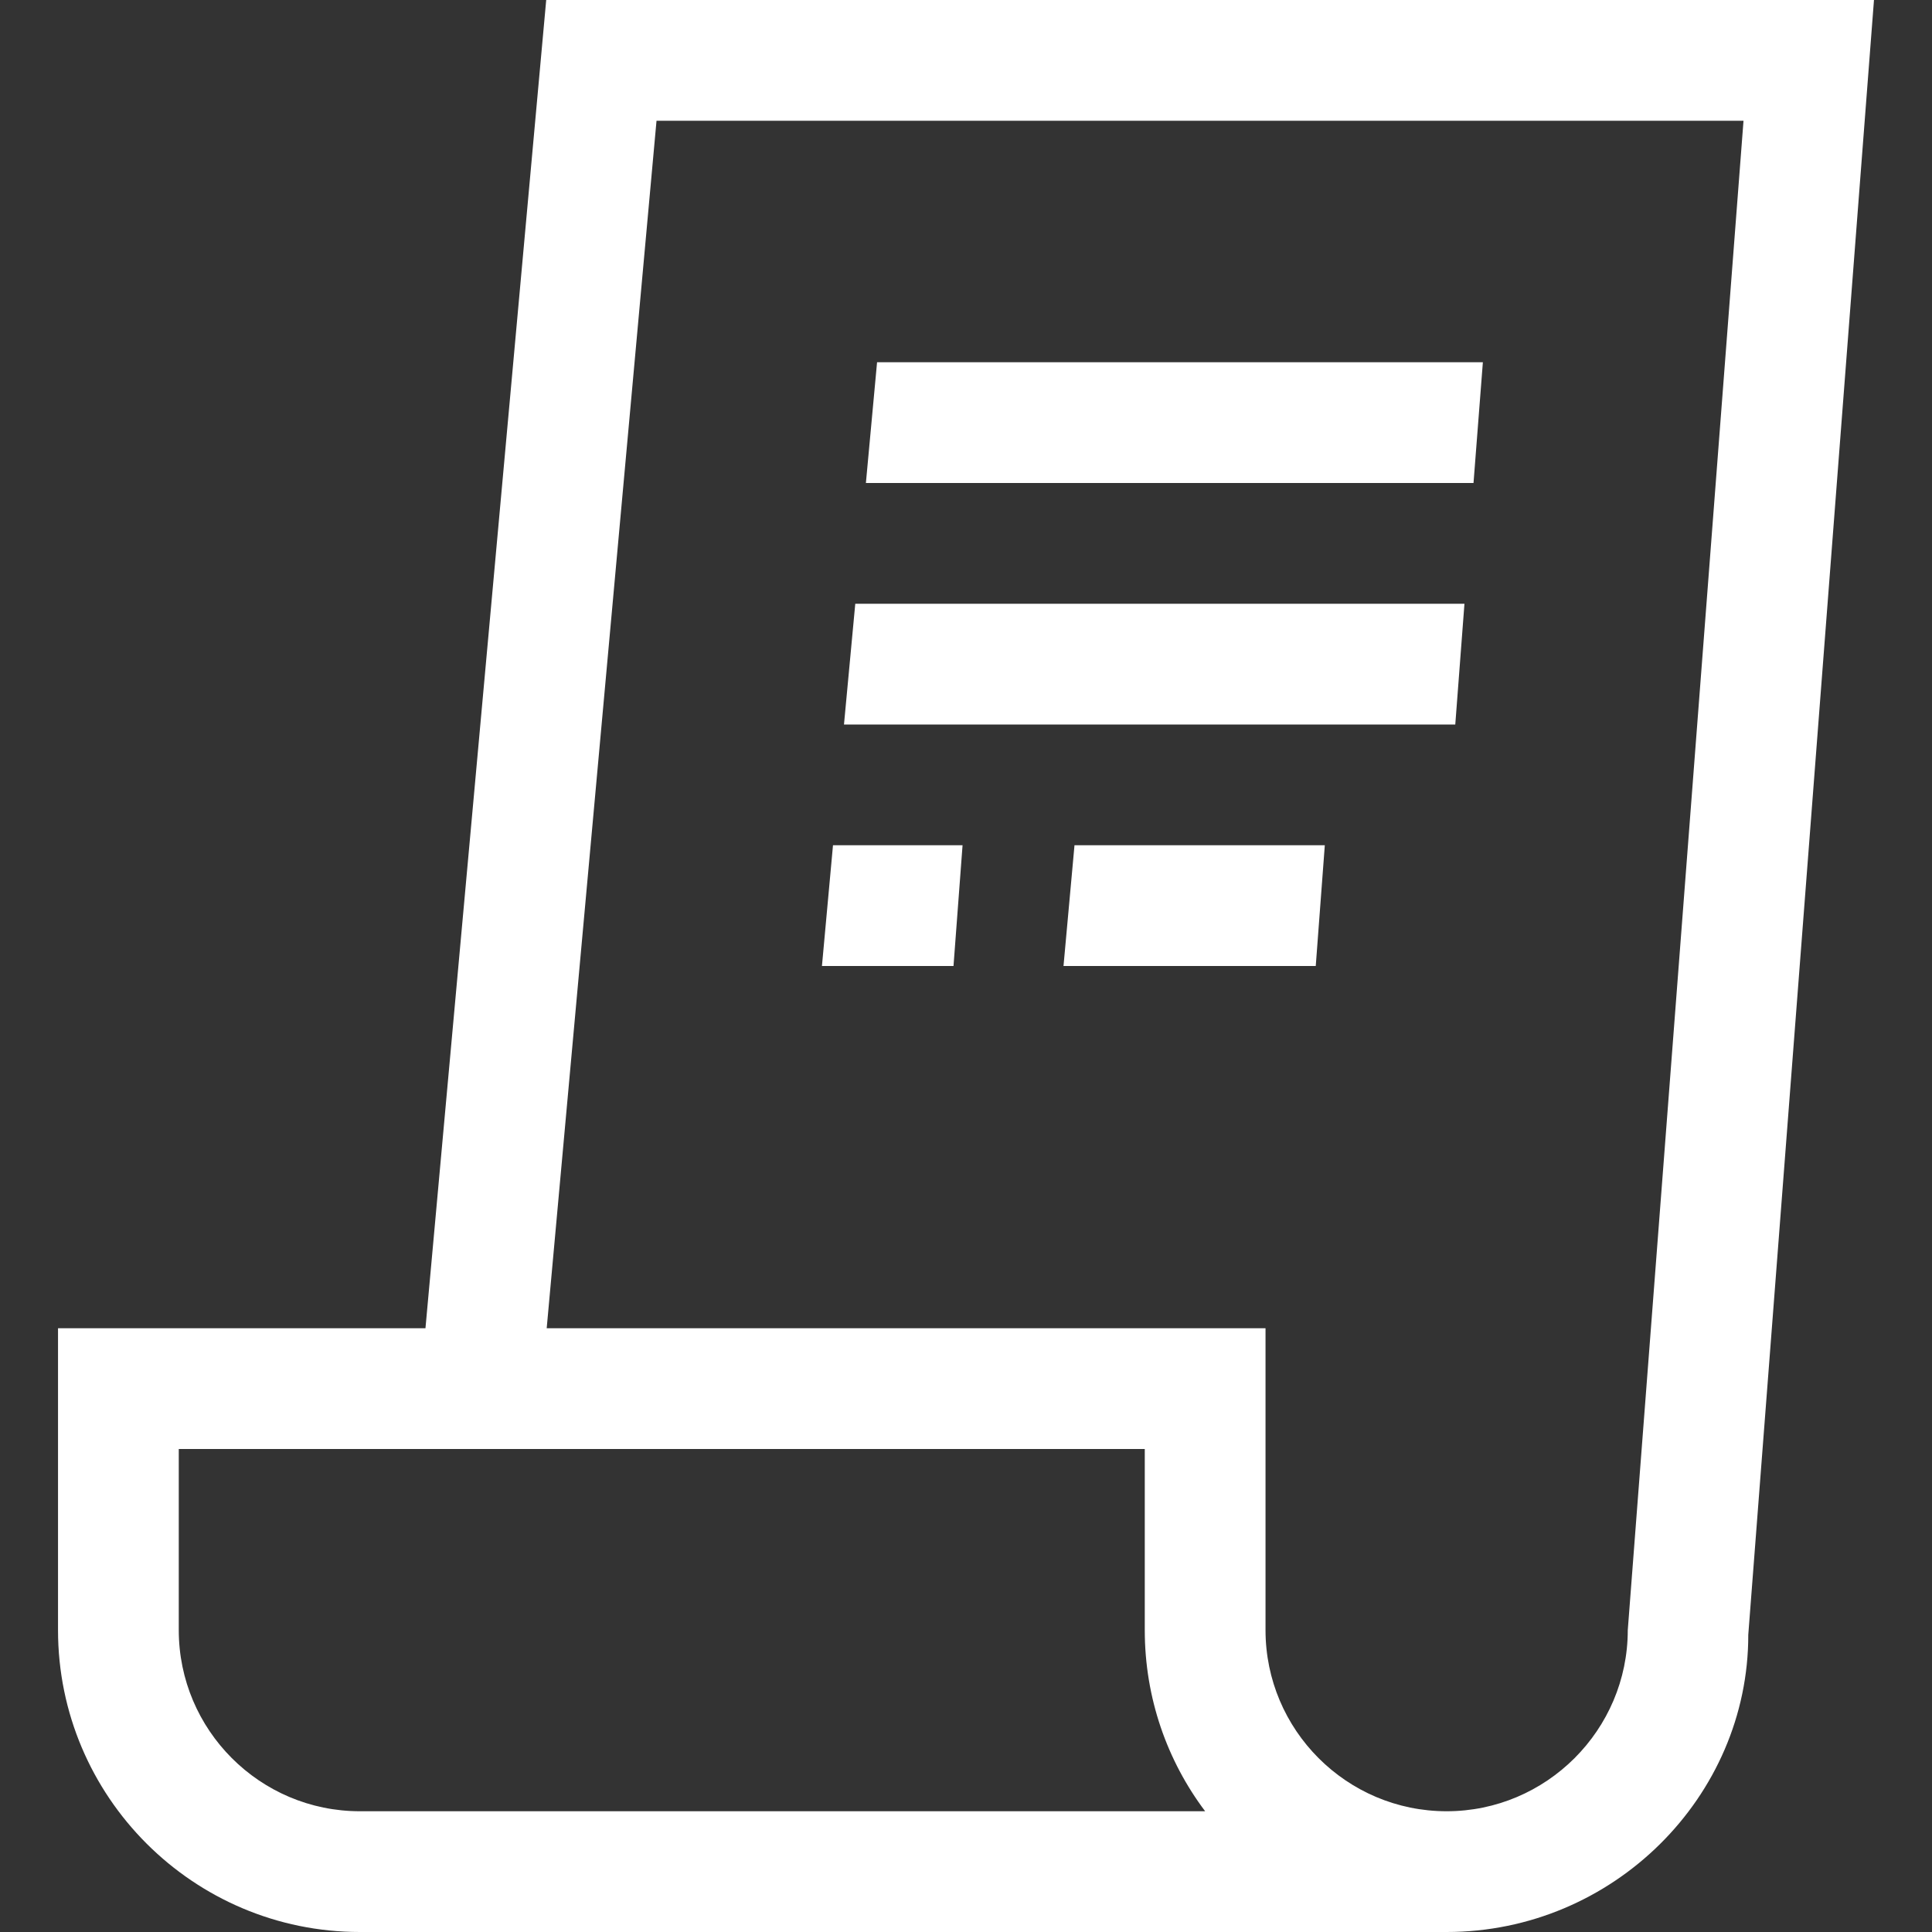 <?xml version="1.0" ?><!DOCTYPE svg  PUBLIC '-//W3C//DTD SVG 1.1//EN'  'http://www.w3.org/Graphics/SVG/1.1/DTD/svg11.dtd'><svg height="32px" id="Layer_1" version="1.1" viewBox="0 0 32 32" width="32px" xml:space="preserve" xmlns="http://www.w3.org/2000/svg" xmlns:xlink="http://www.w3.org/1999/xlink"><rect x="0" y="0" width="32" height="32" fill="#333333" stroke="none"/><g transform="translate(432 192)"><path d="M-422.953-192l-2,22h-6.086v5c0,2.758,2.241,5,5,5h18c2.758,0,5-2.242,4.996-4.924l2.082-27.076H-422.953z M-426.039-162   c-1.656,0-3-1.346-3-3v-3h16v3c0,1.125,0.371,2.164,1,3H-426.039z M-405.039-165c0,1.654-1.35,3-3,3c-1.656,0-3-1.346-3-3v-5   h-11.906l1.819-20h18.004L-405.039-165z M-407.9-180h-10.121l0.187-2h10.09l-0.152,2H-407.9z M-407.594-184h-10.064l0.185-2h10.034   L-407.594-184z M-416.207-176h-2.179l0.183-2h2.146L-416.207-176z M-414.203-178h4.146l-0.15,2h-4.178L-414.203-178z" fill="#FFFFFF"/></g></svg>